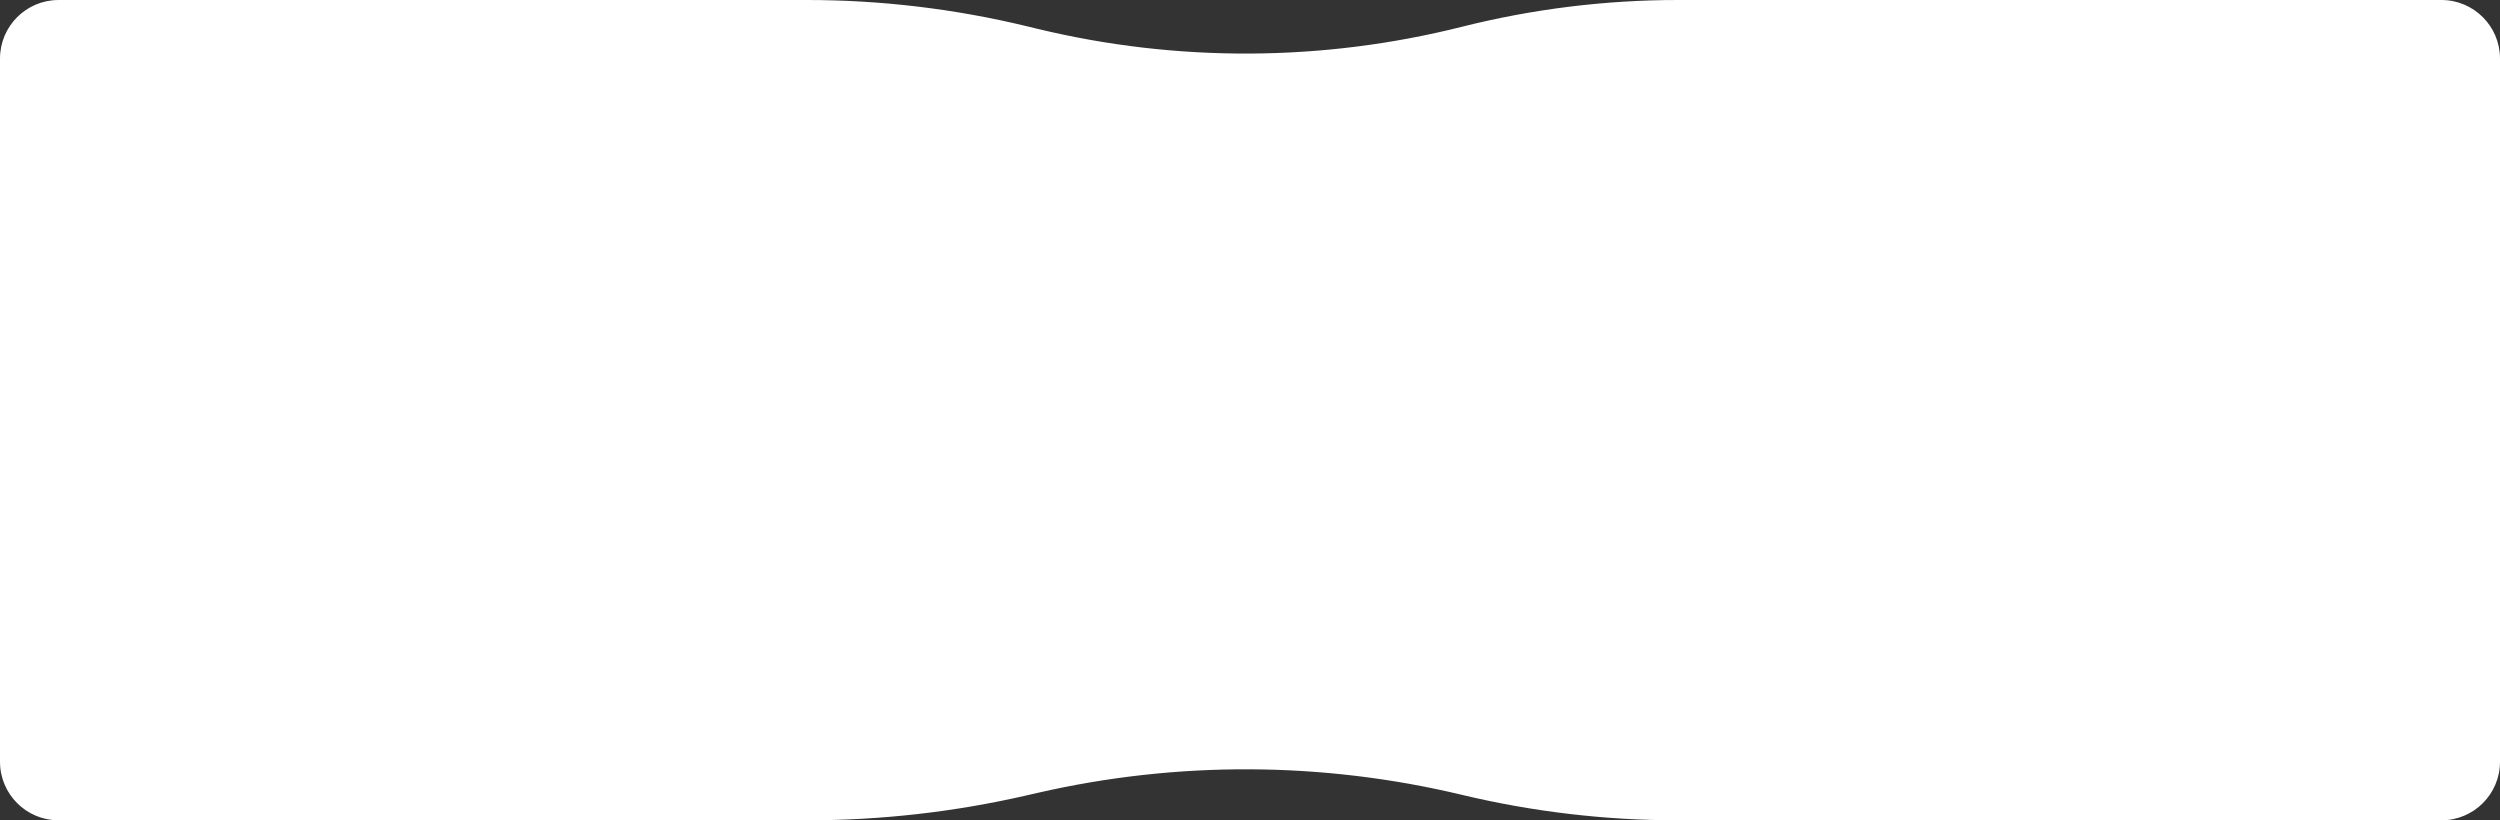 <?xml version="1.0" encoding="UTF-8"?> <svg xmlns="http://www.w3.org/2000/svg" width="2560" height="840" viewBox="0 0 2560 840" fill="none"><rect x="0" y="0" width="2560" height="840" fill="#333333" stroke="none"/> <path d="M0 60C0 26.863 26.863 0 60 0H457.931L826.156 0C901.786 0 977.149 8.959 1050.67 26.691L1062.53 29.552C1205.38 64.002 1354.44 63.275 1496.94 27.431C1569.37 9.213 1643.77 0 1718.45 0L2102.07 0H2500C2533.14 0 2560 26.863 2560 60V780C2560 813.137 2533.14 840 2500 840H2102.07H1718.24C1643.67 840 1569.36 831.234 1496.84 813.882C1354.21 779.756 1205.63 779.062 1062.69 811.854L1050.77 814.588C977.159 831.475 901.876 840 826.353 840H457.931H60C26.863 840 0 813.137 0 780V60Z" fill="white"></path> </svg> 